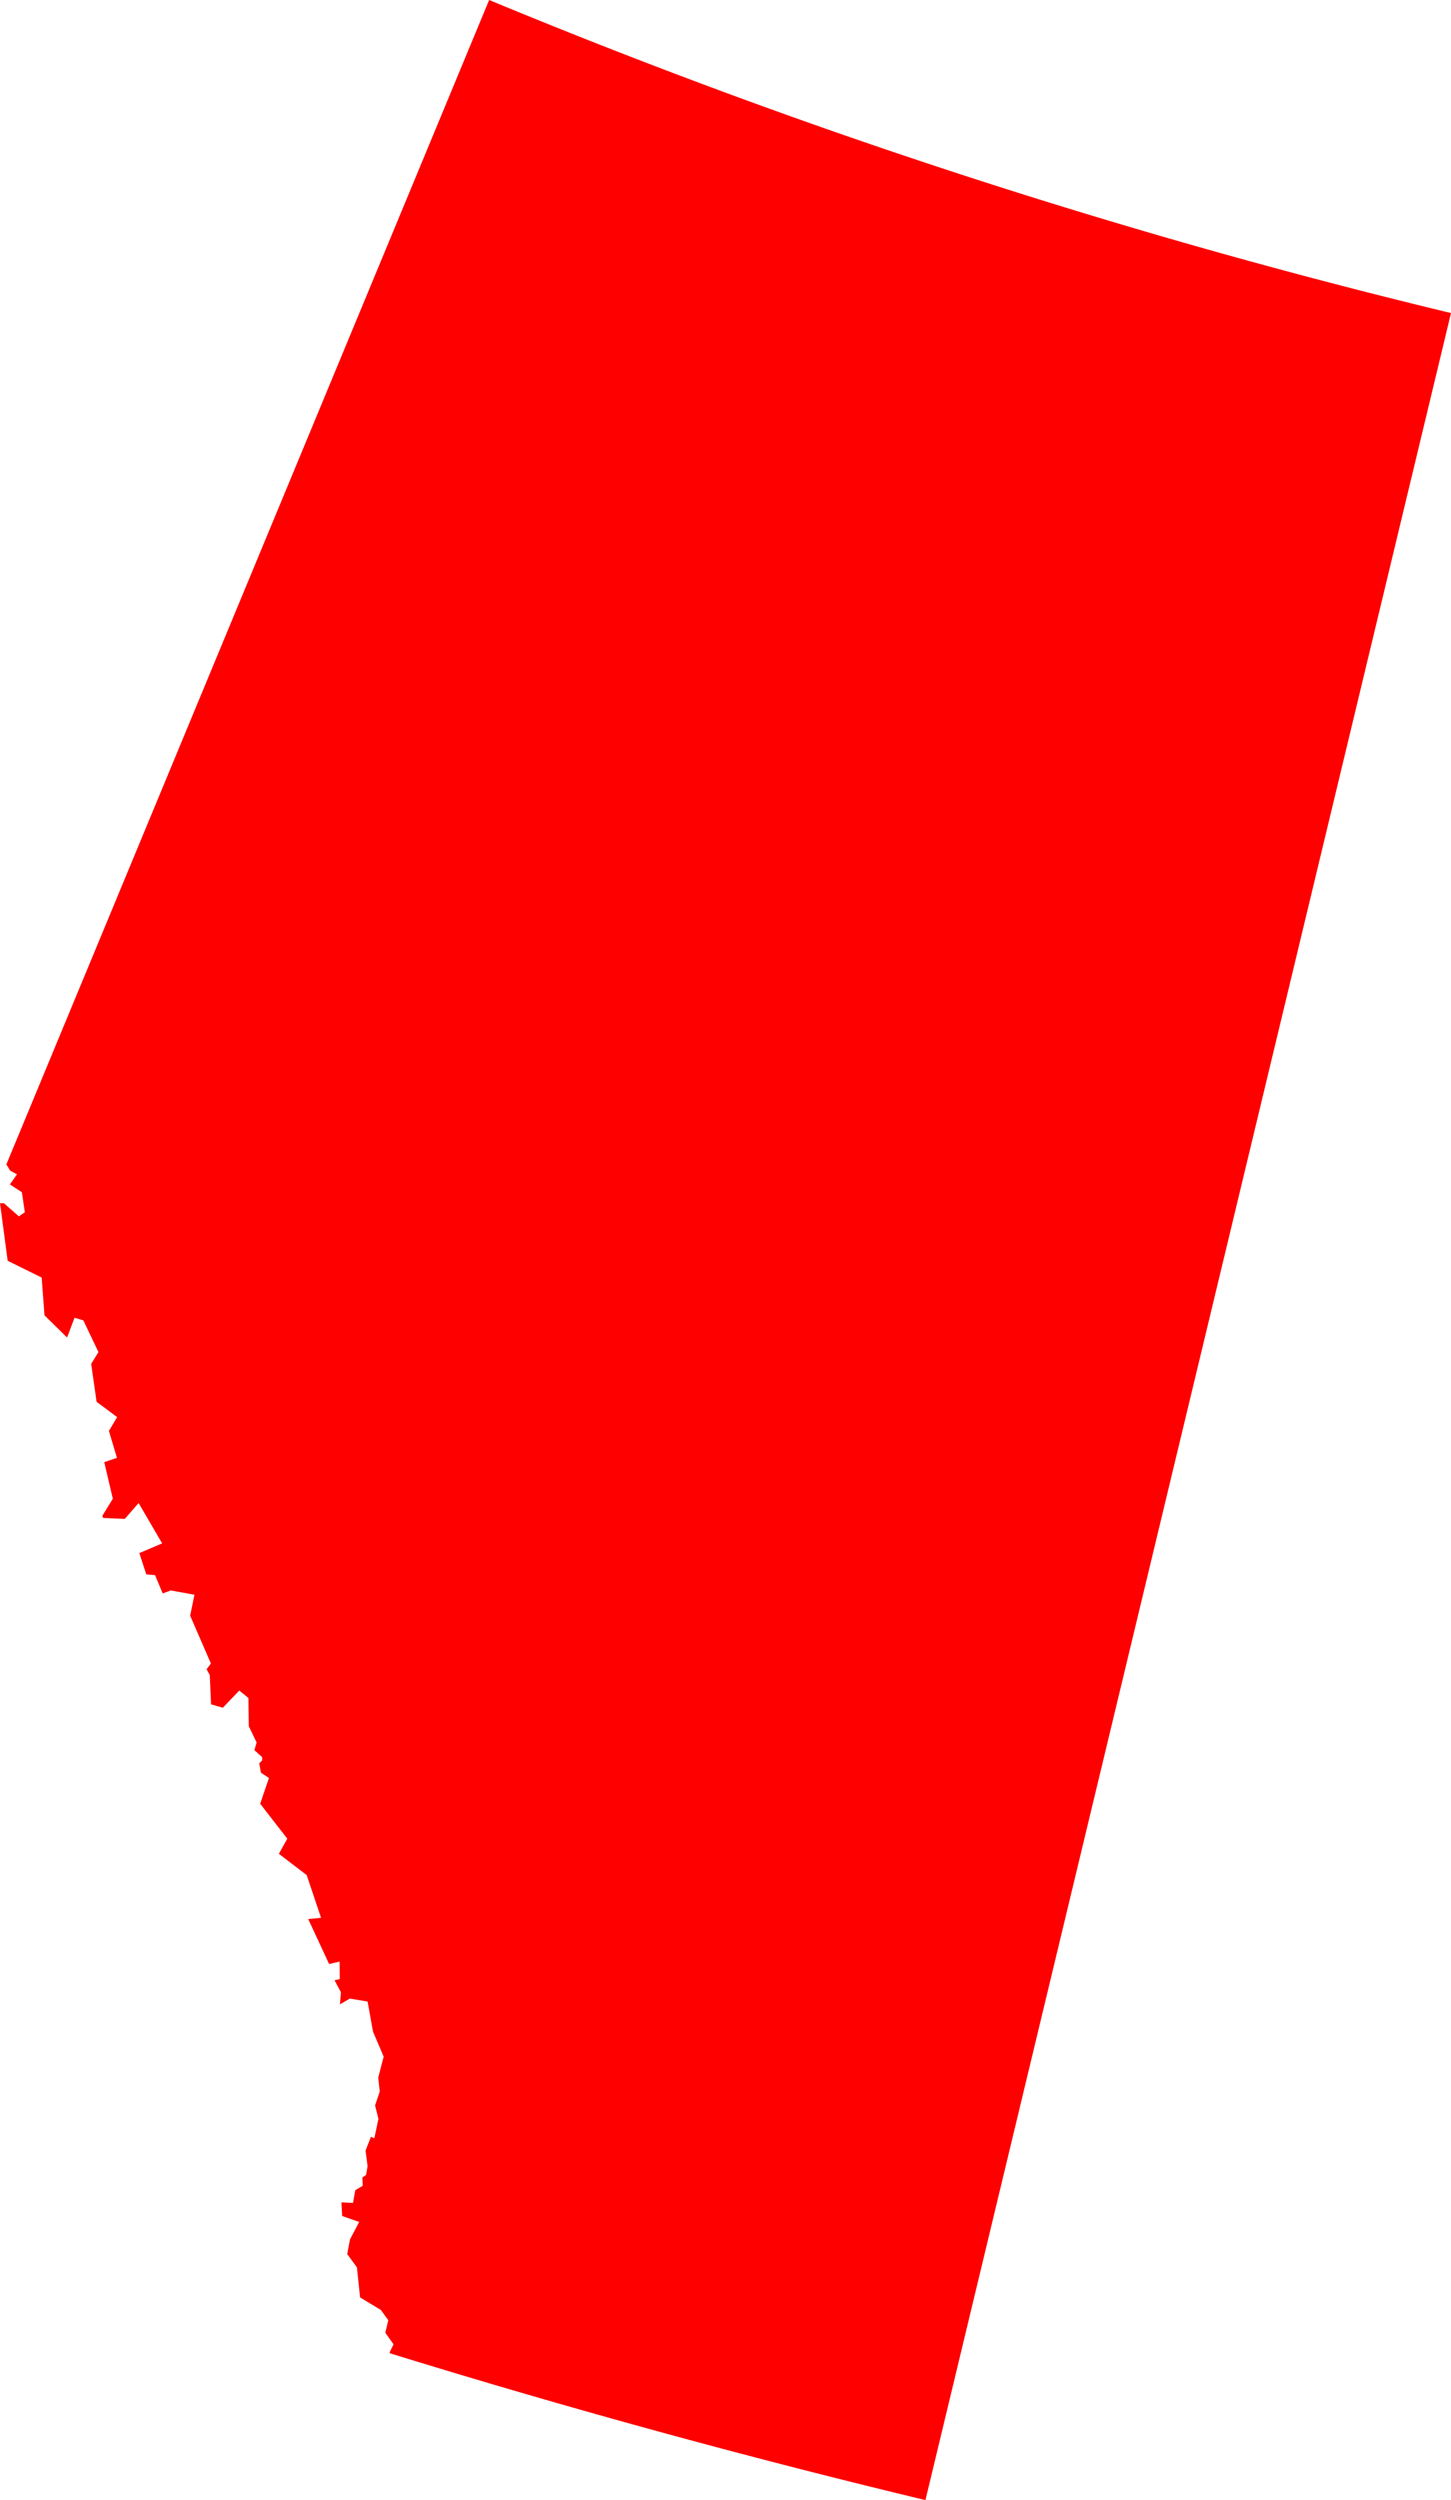 <svg xmlns="http://www.w3.org/2000/svg" width="401.655" height="692" viewBox="0 0 401.655 692">
  <g id="AB" transform="translate(0)">
    <path id="Path_6347" data-name="Path 6347" d="M-281.723-69.314A1783.611,1783.611,0,0,0-15.469,17.334L-160.952,622.686q-74.741-17.945-148.223-40.636l-.1-.259,1.086-2.223-2.275-3.205.827-3.464-2.068-2.844-5.739-3.464-.879-8.324-2.688-3.671.776-4.084,2.533-4.808-4.7-1.654-.207-3.774,3.206.155.62-3.516,2.068-1.241-.1-2.275,1.034-.724.414-2.43-.569-4.291,1.5-3.826.931.414,1.137-5.377-.931-3.722,1.292-3.826-.414-3.878,1.5-5.79-2.947-6.928-1.5-8.324-4.911-.827-2.74,1.6.258-3.36-1.758-3.309,1.448-.31-.052-4.86-2.9.672-5.79-12.46,3.567-.31-3.981-11.839-7.7-5.894,2.326-4.188-7.5-9.668,2.43-7.135-2.223-1.448-.465-2.585.827-.879-.052-.879-2.12-1.913.62-2.12-2.171-4.5-.1-7.807-2.533-2.068-4.55,4.756-3.257-.931-.362-8.117-.879-1.6,1.189-1.6-5.739-13.235,1.189-5.79-6.566-1.189-2.223.827-2.12-5.067-2.43-.207-1.913-5.894,6.307-2.688-6.514-11.167-3.826,4.394-6-.259-.207-.62,2.9-4.7-2.378-10.133,3.516-1.189-2.223-7.445,2.275-3.826-5.687-4.239-1.5-10.5,2.016-3.257-4.188-8.789-2.43-.724-2.068,5.48-6.256-6.152-.775-10.443L-415,279.658l-2.12-15.923h1.086l4.136,3.619,1.654-1.137-.827-5.532-3.309-2.171,1.965-2.792-1.861-.982-1.086-1.758Z" transform="translate(417.124 69.314)" fill="#ff0000"/>
  </g>
</svg>

